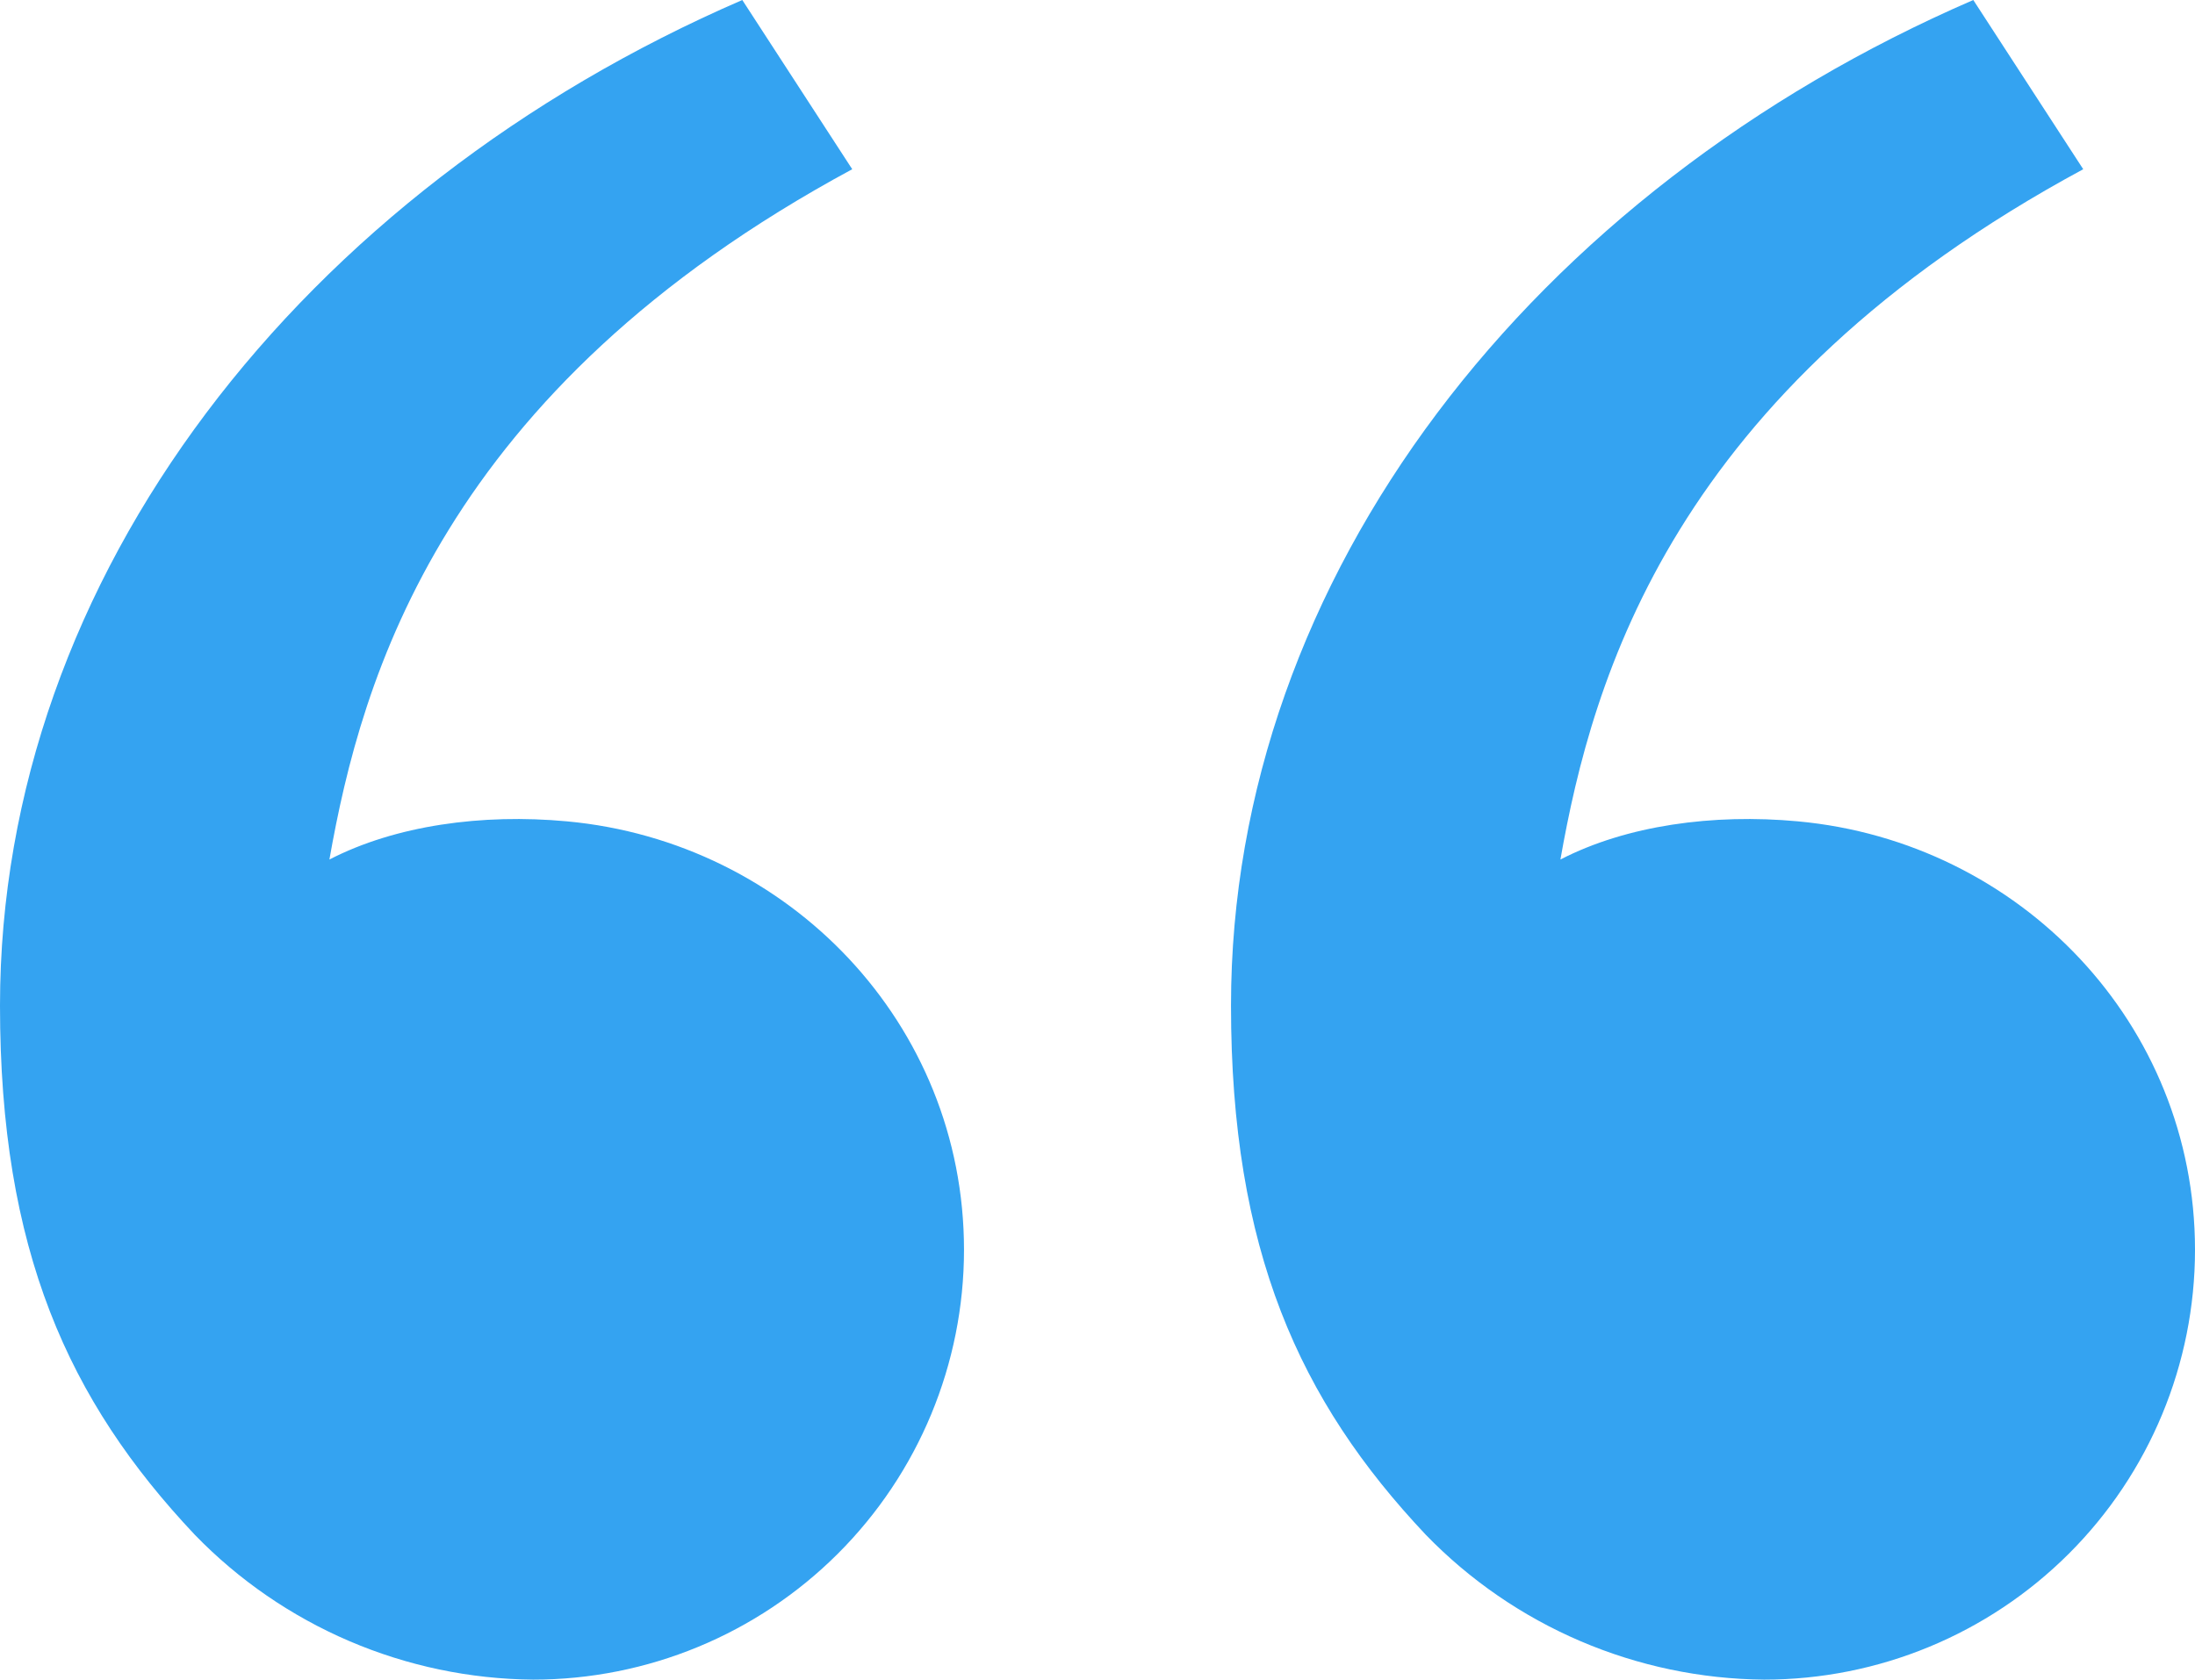 <svg width="162" height="124" viewBox="0 0 162 124" fill="none" xmlns="http://www.w3.org/2000/svg">
<path d="M14.382 113.311C5.024 103.392 0 92.268 0 74.235C0 42.503 22.323 14.062 54.784 0L62.898 12.493C32.598 28.849 26.674 50.073 24.312 63.455C29.191 60.935 35.578 60.055 41.838 60.636C58.228 62.15 71.147 75.577 71.147 92.268C71.147 100.684 67.797 108.755 61.833 114.706C55.87 120.657 47.782 124 39.348 124C34.685 123.959 30.075 122.993 25.789 121.158C21.503 119.323 17.625 116.656 14.382 113.311ZM105.235 113.311C95.877 103.392 90.853 92.268 90.853 74.235C90.853 42.503 113.176 14.062 145.637 0L153.751 12.493C123.451 28.849 117.527 50.073 115.165 63.455C120.044 60.935 126.431 60.055 132.691 60.636C149.081 62.15 162 75.577 162 92.268C162 100.684 158.65 108.755 152.686 114.706C146.723 120.657 138.635 124 130.201 124C125.538 123.959 120.928 122.993 116.642 121.158C112.356 119.323 108.478 116.656 105.235 113.311Z" fill="#34A3F1"/>
</svg>
